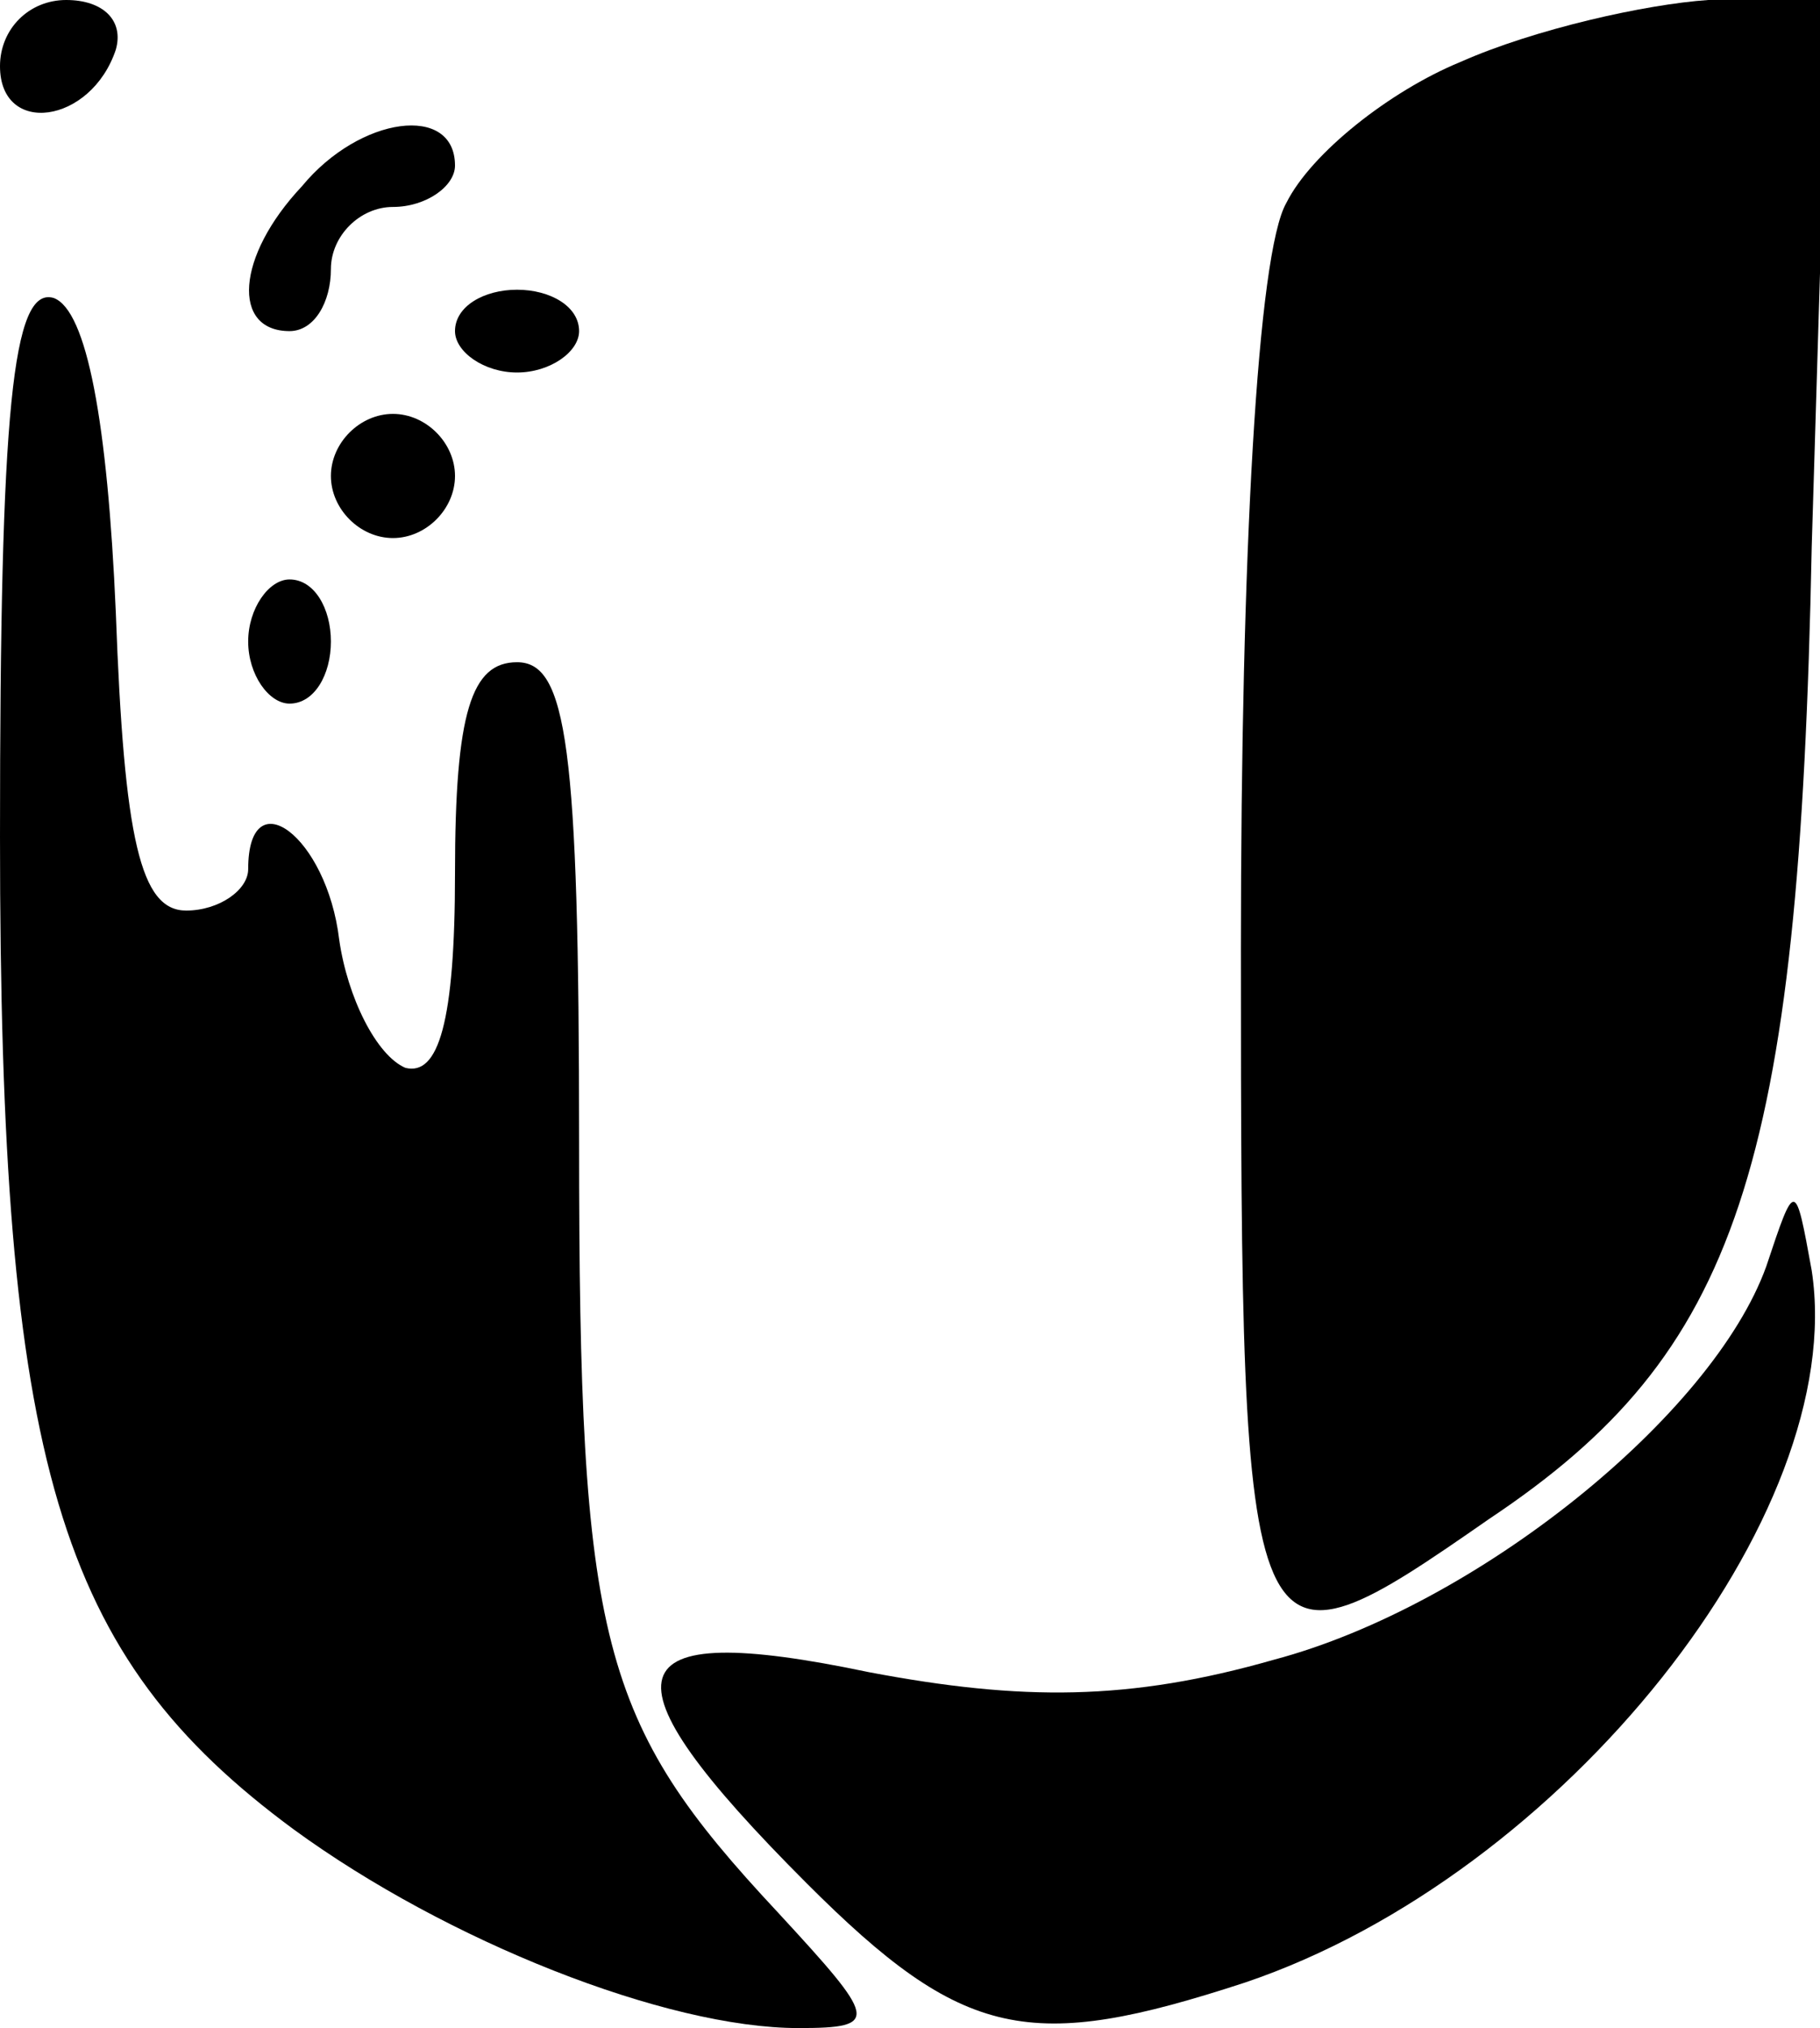 <?xml version="1.0" standalone="no"?>
<!DOCTYPE svg PUBLIC "-//W3C//DTD SVG 20010904//EN"
 "http://www.w3.org/TR/2001/REC-SVG-20010904/DTD/svg10.dtd">
<svg version="1.0" xmlns="http://www.w3.org/2000/svg"
 width="44pt" height="49pt" viewBox="0 0 44 49"
 preserveAspectRatio="xMidYMid meet">

<g transform="translate(0,49) scale(0.1,-0.1)"
fill="#000000" stroke="none">
<path d="M0 474 c0 -17 22 -14 28 4 2 7 -3 12 -12 12 -9 0 -16 -7 -16 -16z"/>
<path d="M353 475 c-17 -7 -36 -22 -42 -34 -7 -12 -11 -85 -11 -180 0 -178 1
-179 60 -138 60 40 75 84 78 235 l4 132 -29 0 c-15 -1 -42 -7 -60 -15z"/>
<path d="M73 445 c-16 -17 -17 -35 -3 -35 6 0 10 7 10 15 0 8 7 15 15 15 8 0
15 5 15 10 0 15 -23 12 -37 -5z"/>
<path d="M0 288 c0 -152 14 -198 71 -240 37 -27 90 -48 122 -48 20 0 19 2 -5
28 -43 46 -48 65 -48 186 0 96 -3 116 -15 116 -11 0 -15 -12 -15 -51 0 -36 -4
-49 -12 -47 -7 3 -14 17 -16 31 -3 25 -22 39 -22 17 0 -5 -7 -10 -15 -10 -11
0 -15 17 -17 72 -2 46 -7 73 -15 76 -10 3 -13 -27 -13 -130z"/>
<path d="M110 410 c0 -5 7 -10 15 -10 8 0 15 5 15 10 0 6 -7 10 -15 10 -8 0
-15 -4 -15 -10z"/>
<path d="M80 375 c0 -8 7 -15 15 -15 8 0 15 7 15 15 0 8 -7 15 -15 15 -8 0
-15 -7 -15 -15z"/>
<path d="M60 335 c0 -8 5 -15 10 -15 6 0 10 7 10 15 0 8 -4 15 -10 15 -5 0
-10 -7 -10 -15z"/>
<path d="M427 184 c-13 -36 -70 -82 -119 -95 -35 -10 -61 -10 -98 -3 -62 13
-66 0 -15 -51 38 -38 54 -41 106 -24 77 26 146 113 137 172 -4 22 -4 22 -11 1z"/>
</g>
</svg>
